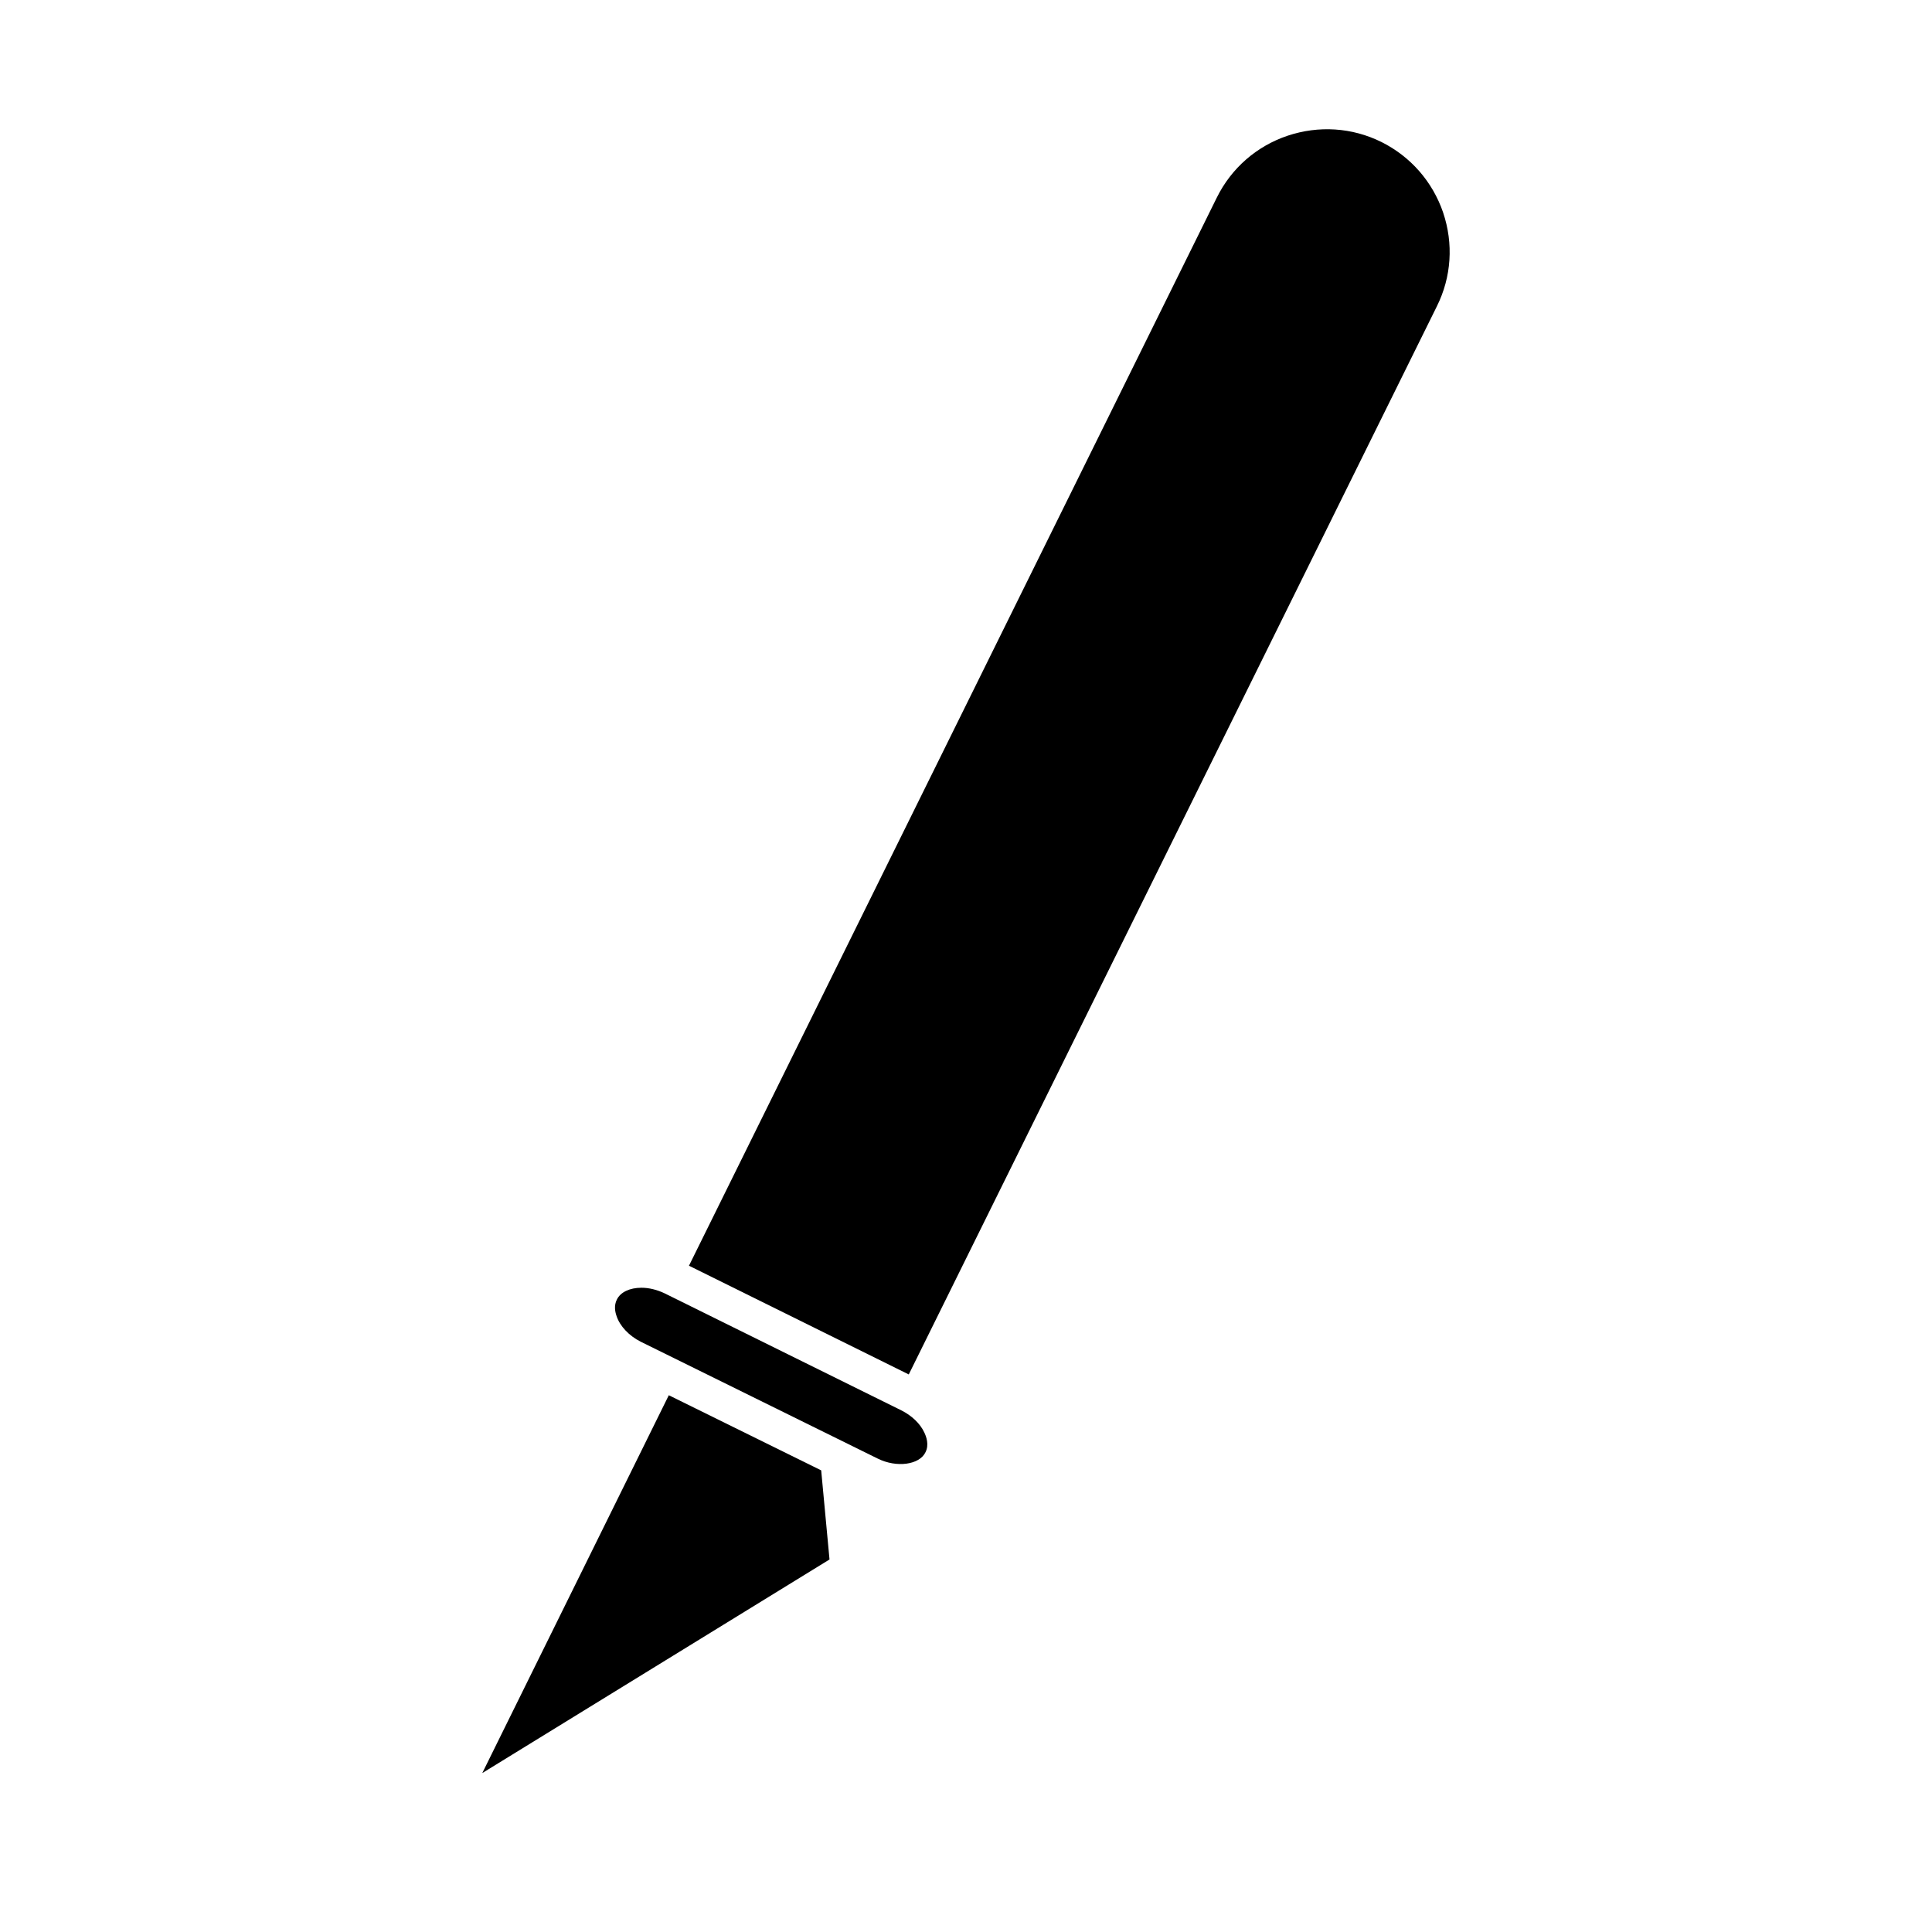 <?xml version="1.0" encoding="UTF-8"?>
<!-- Uploaded to: SVG Repo, www.svgrepo.com, Generator: SVG Repo Mixer Tools -->
<svg fill="#000000" width="800px" height="800px" version="1.1" viewBox="144 144 512 512" xmlns="http://www.w3.org/2000/svg">
 <g>
  <path d="m321.24 513.75-49.43 100.13 92.02-56.602-2.207-23.617z"/>
  <path d="m382.88 517.77-62.738-31.016c-1.969-0.938-4.102-1.488-6.141-1.488-3.141 0-5.59 1.18-6.535 3.148-0.789 1.566-0.473 3.219-0.078 4.328 0.867 2.676 3.305 5.273 6.453 6.848l62.738 30.938c5.039 2.519 11.098 1.652 12.676-1.652 1.023-1.969 0.227-4.172-0.316-5.273-1.098-2.371-3.379-4.496-6.059-5.832z"/>
  <path d="m526.46 200.36c-2.832-8.266-8.66-14.879-16.375-18.734-7.793-3.856-16.609-4.41-24.875-1.652-8.188 2.762-14.879 8.582-18.734 16.375l-139.89 283.08 58.246 28.812 139.96-283.08c3.875-7.797 4.418-16.613 1.66-24.801z"/>
 </g>
</svg>